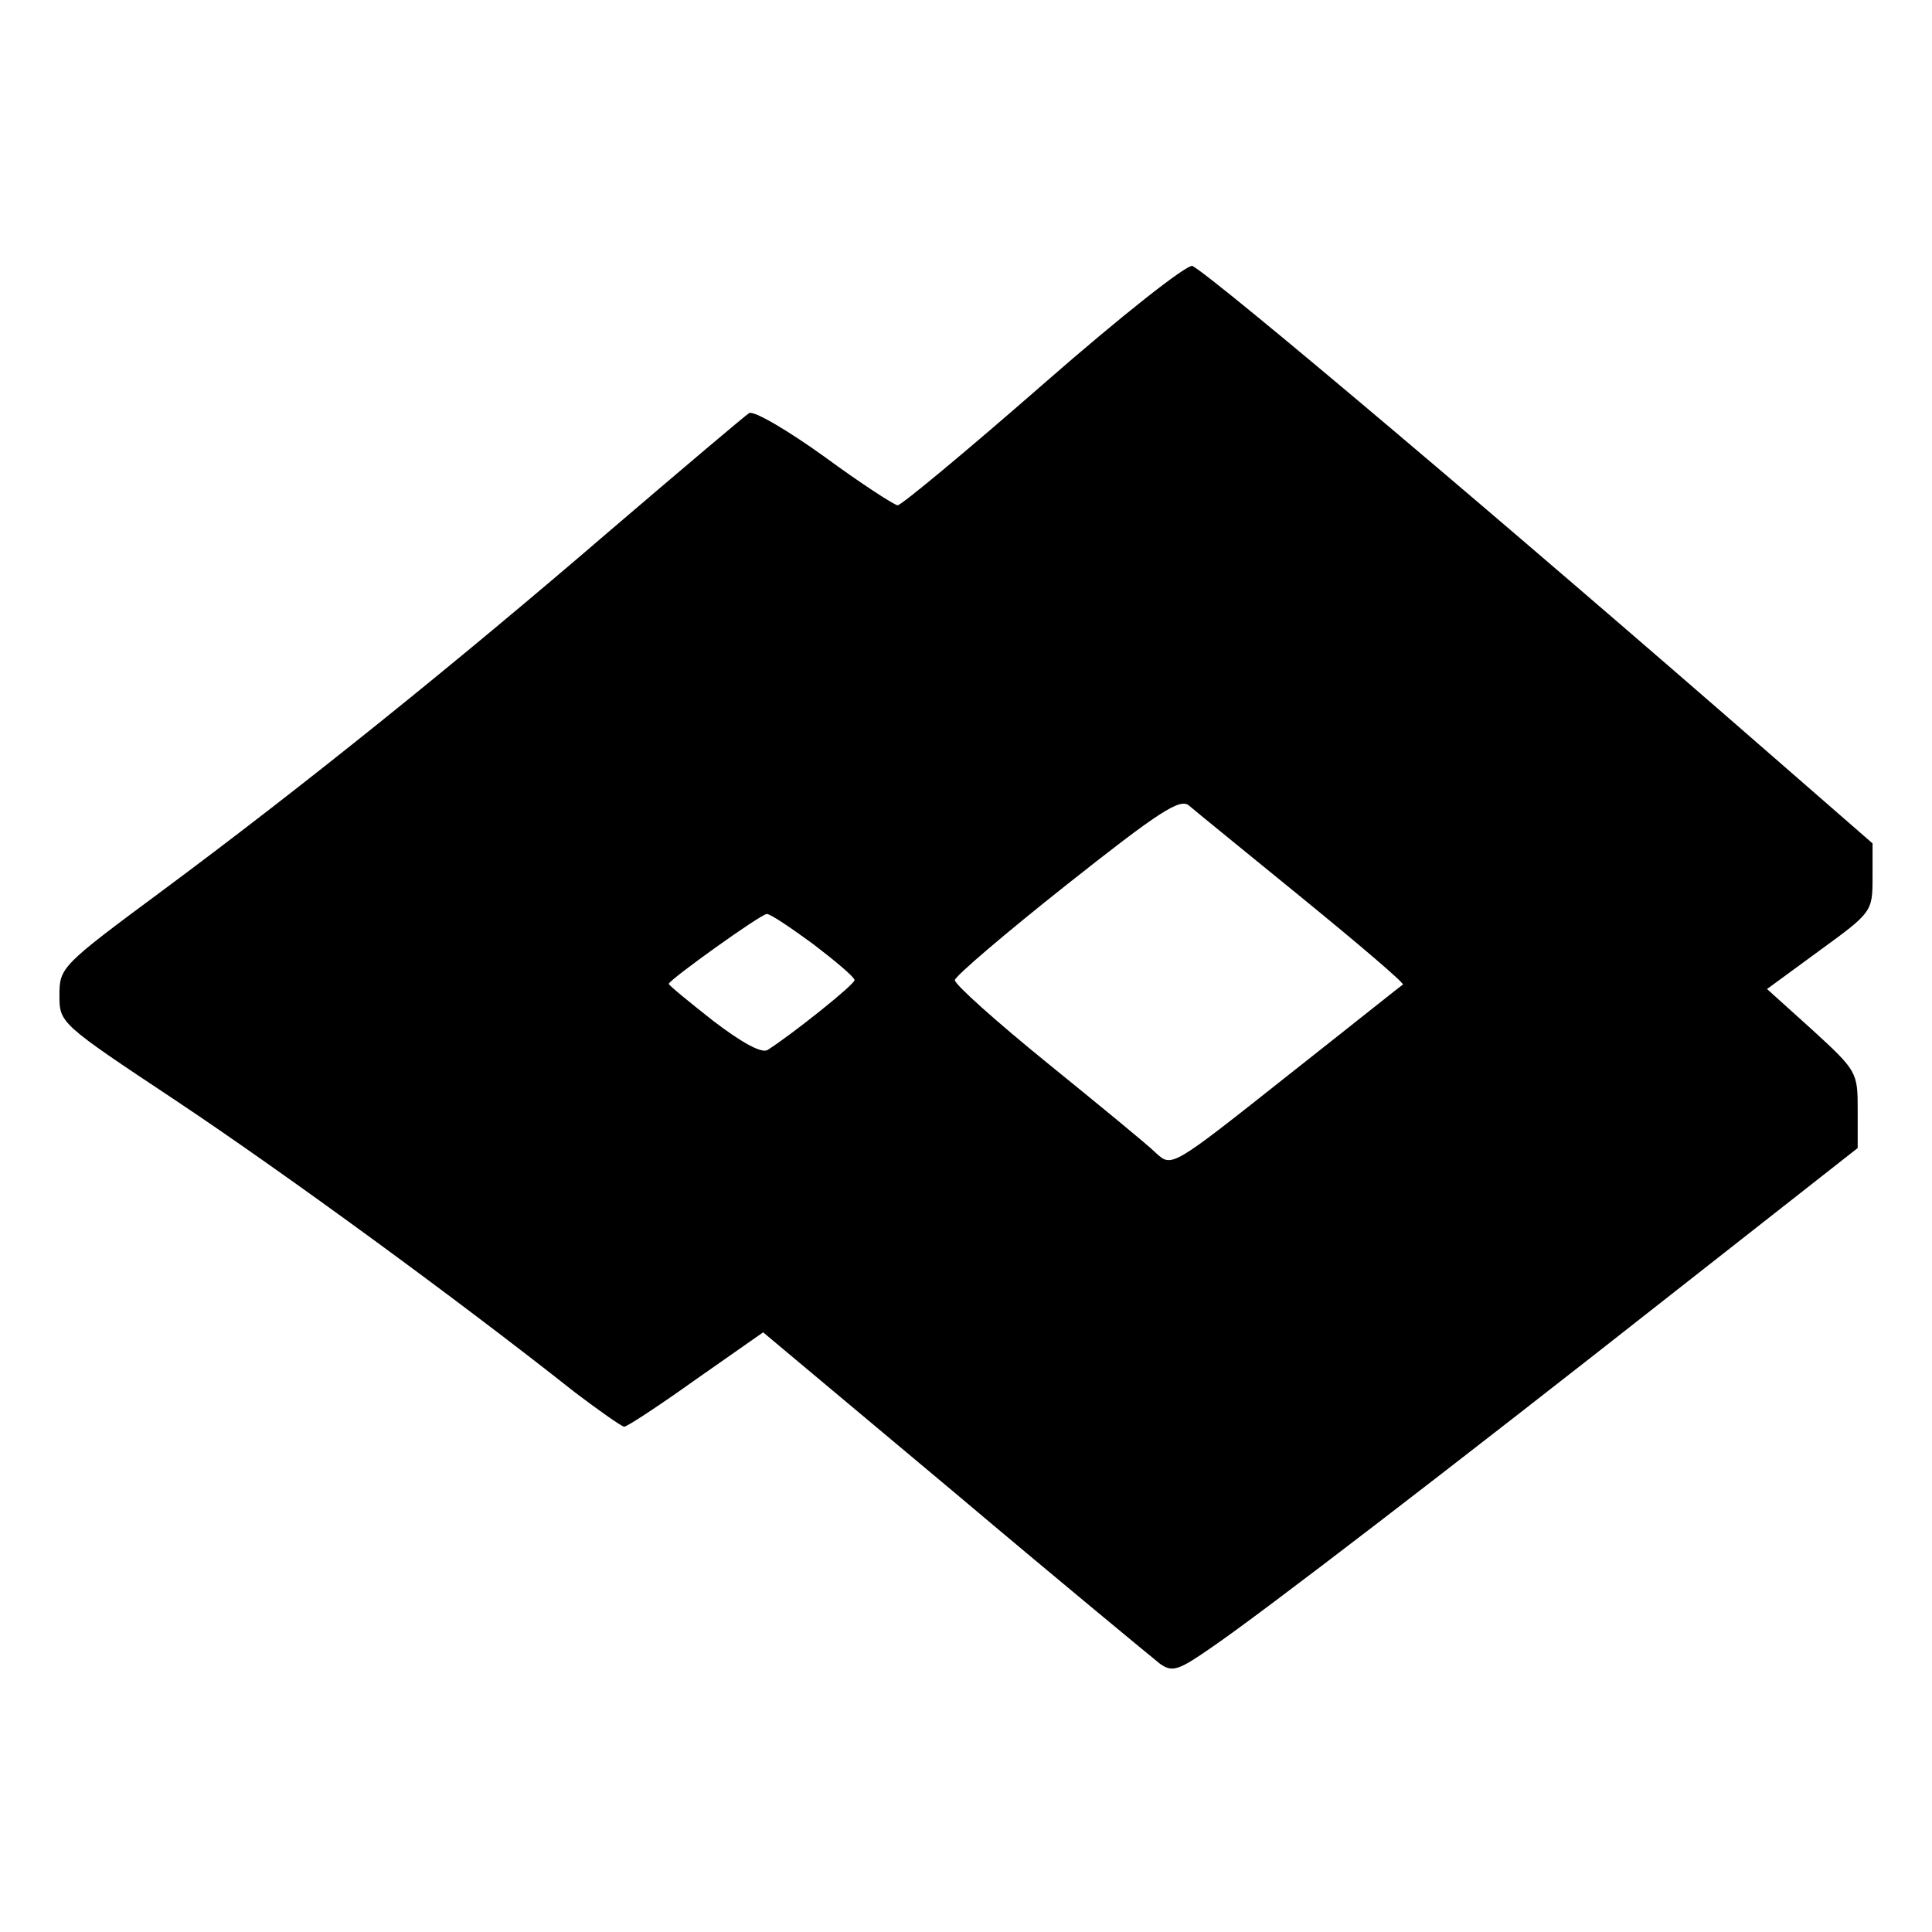 <?xml version="1.0" standalone="no"?>
<!DOCTYPE svg PUBLIC "-//W3C//DTD SVG 20010904//EN"
 "http://www.w3.org/TR/2001/REC-SVG-20010904/DTD/svg10.dtd">
<svg version="1.0" xmlns="http://www.w3.org/2000/svg"
 width="260pt" height="260pt" viewBox="0 0 260 260"
 preserveAspectRatio="xMidYMid meet">
<g transform="translate(0,260) scale(0.1,-0.1)"
fill="#000000" stroke="none">
<path d="M1405 2084 c-103 -90 -192 -164 -197 -164 -4 0 -49 29 -98 65 -50 36
-96 63 -102 59 -6 -4 -90 -75 -187 -158 -208 -179 -413 -344 -603 -485 -135
-100 -138 -103 -138 -140 0 -38 0 -38 158 -143 141 -94 373 -263 536 -392 33
-25 63 -46 66 -46 4 0 48 29 97 64 l90 63 258 -216 c141 -119 266 -222 276
-230 17 -12 25 -9 71 23 67 46 316 237 626 481 l242 190 0 52 c0 50 -1 52 -61
107 l-61 55 71 52 c70 51 71 52 71 98 l0 46 -132 115 c-360 314 -747 641 -783
662 -6 4 -96 -67 -200 -158z m348 -693 c76 -62 137 -114 135 -116 -2 -1 -72
-57 -157 -124 -154 -122 -154 -122 -175 -103 -11 11 -77 65 -146 121 -69 56
-125 106 -125 112 0 5 68 63 150 128 125 99 153 117 165 107 8 -7 77 -63 153
-125z m-658 -62 c30 -23 55 -44 55 -48 0 -6 -84 -73 -117 -94 -8 -5 -35 10
-73 39 -33 26 -60 48 -60 50 0 5 124 94 132 94 5 0 33 -19 63 -41z"/>
</g>
</svg>
